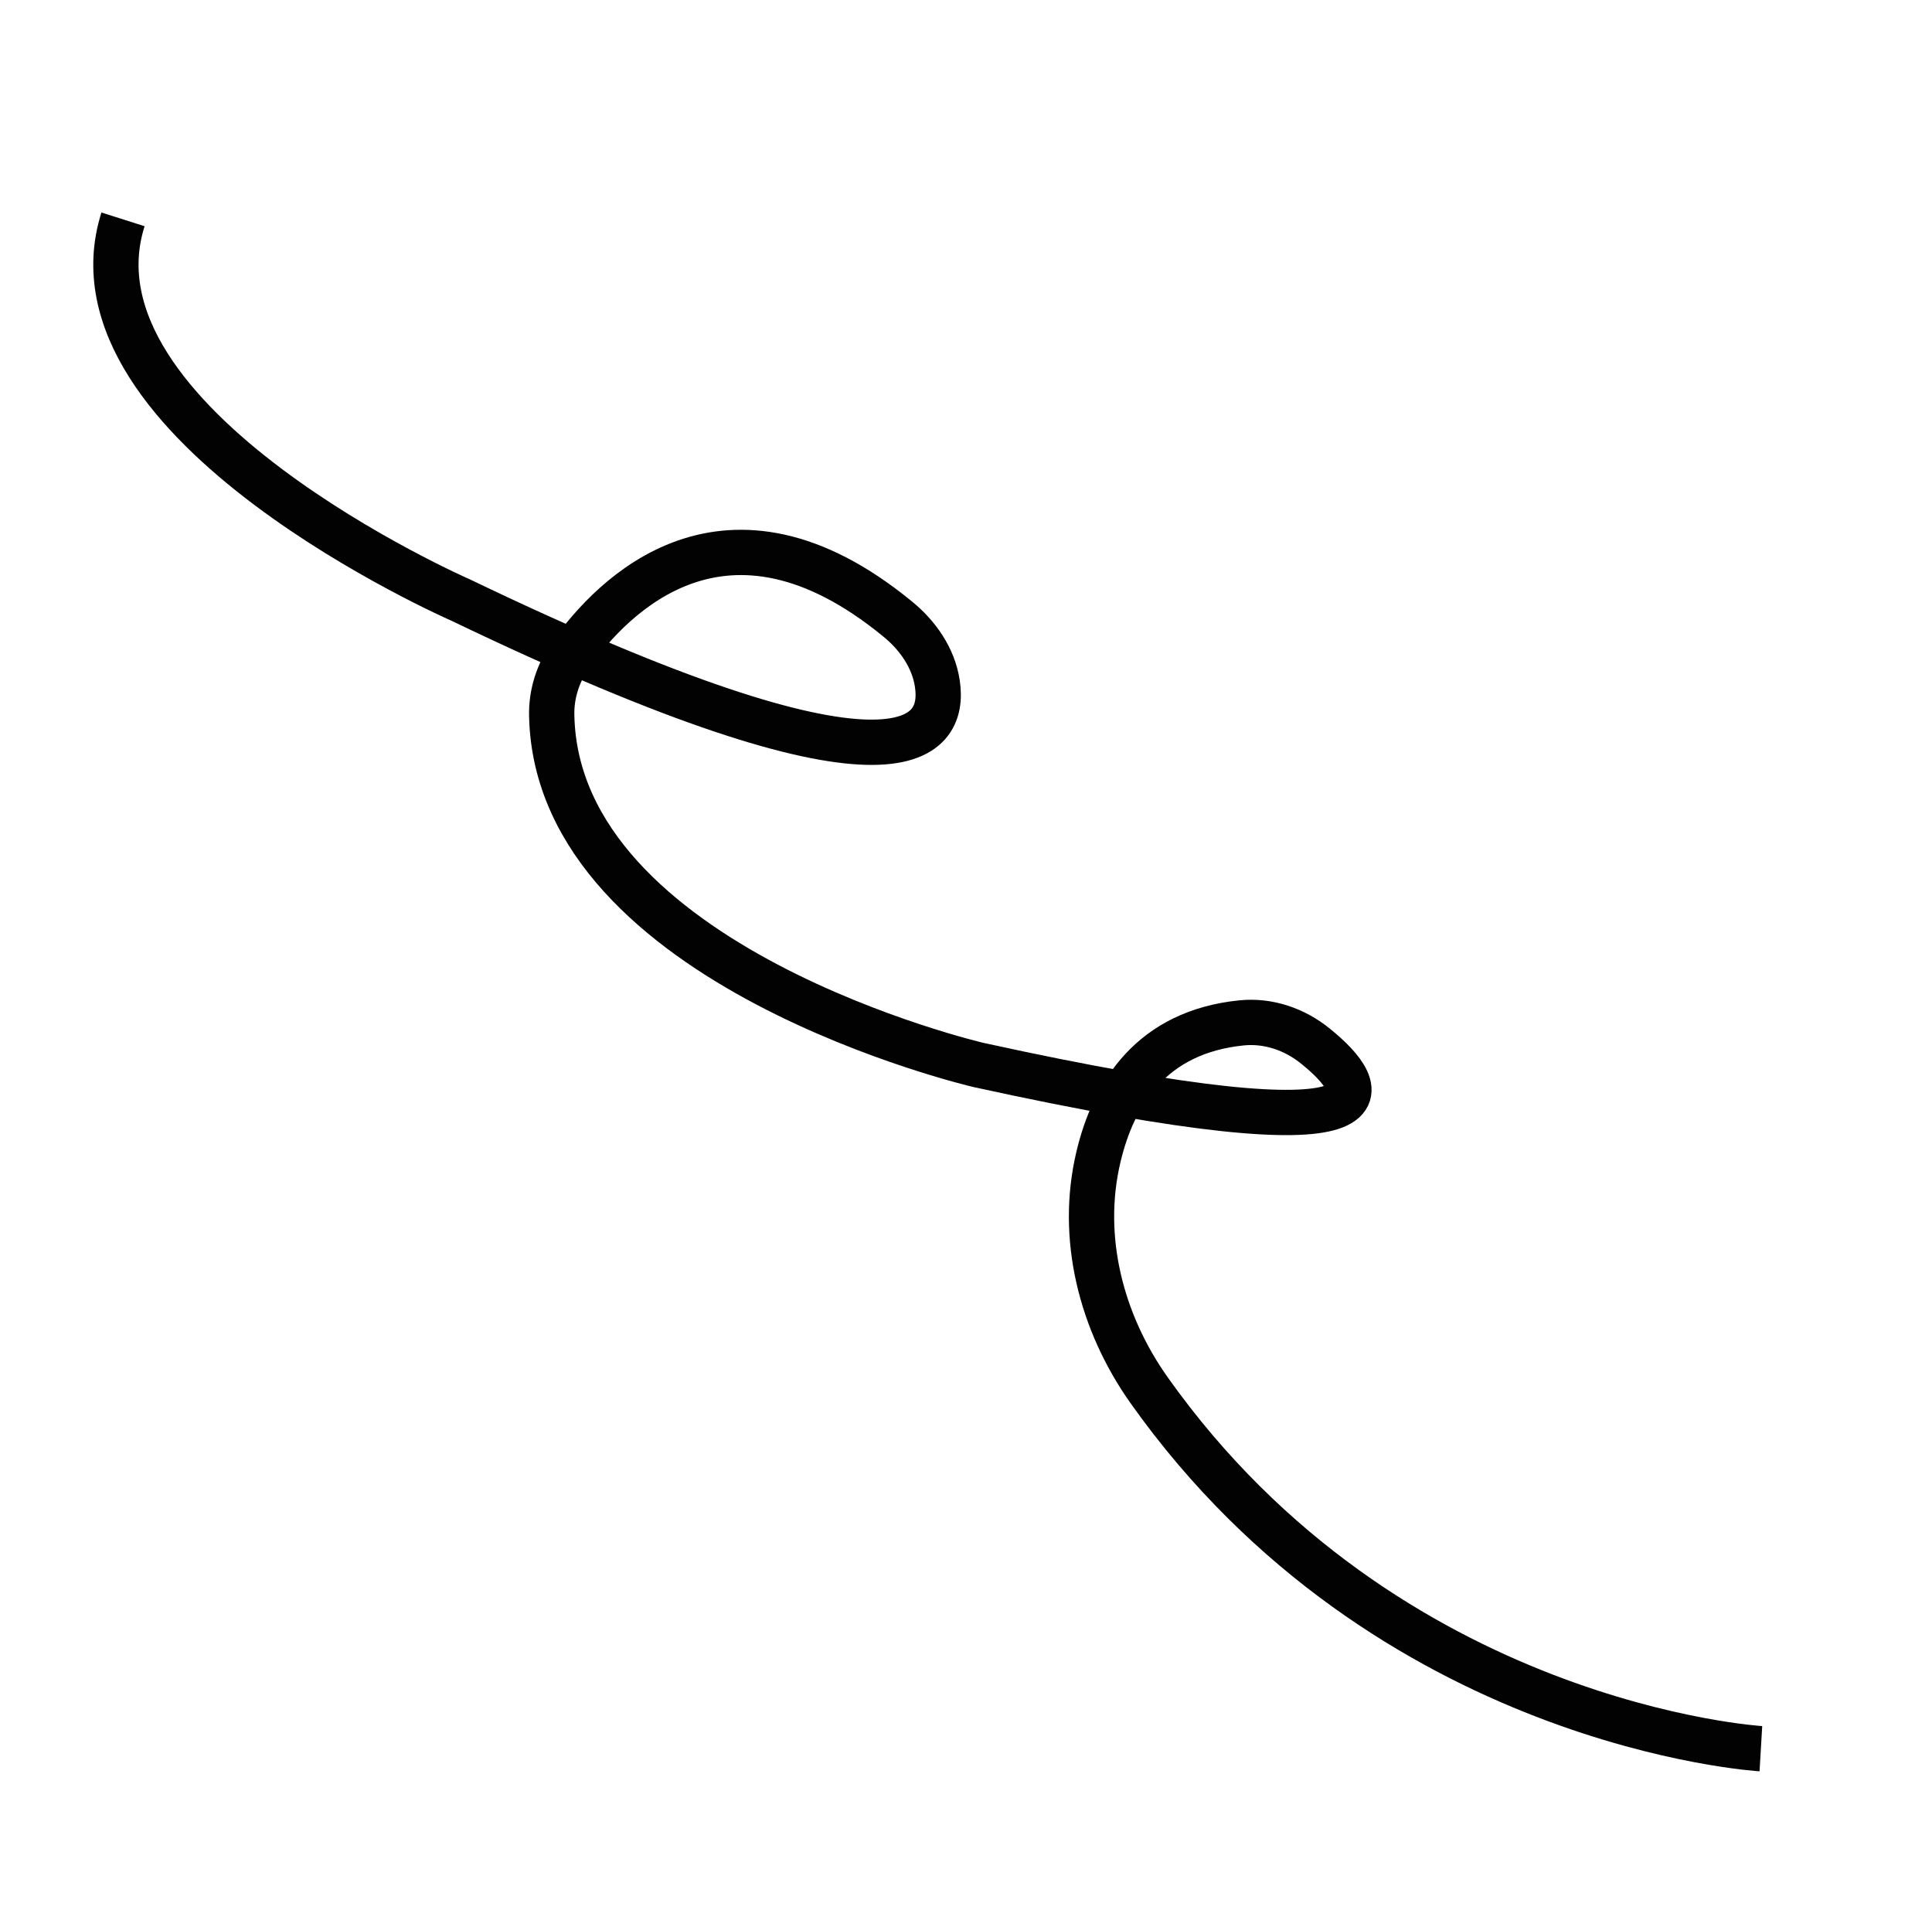 <svg xmlns="http://www.w3.org/2000/svg" width="128" height="127" viewBox="0 0 128 127" fill="none"><g clip-path="url(#clip0_1_105)"><path d="M116.663 115.828C116.663 115.828 91.931 114.37 76.129 92.08C72.95 87.594 71.505 81.966 72.775 76.628C73.773 72.424 76.282 68.352 82.267 67.751C84.034 67.575 85.785 68.178 87.164 69.302C90.587 72.065 93.958 76.927 64.839 70.542C64.839 70.542 36.899 64.056 36.553 47.406C36.515 45.968 36.974 44.55 37.812 43.366C40.558 39.481 48.079 31.654 59.465 40.997C60.796 42.075 61.848 43.578 62.1 45.275C62.678 49.068 59.538 53.686 30.536 39.753C30.536 39.753 3.844 28.093 8.15 14.53" stroke="#020202" stroke-width="3" stroke-miterlimit="10"></path></g><defs><clipPath id="clip0_1_105"><rect width="151" height="29" fill="white" transform="translate(20.348) rotate(44.56)"></rect></clipPath></defs></svg>
